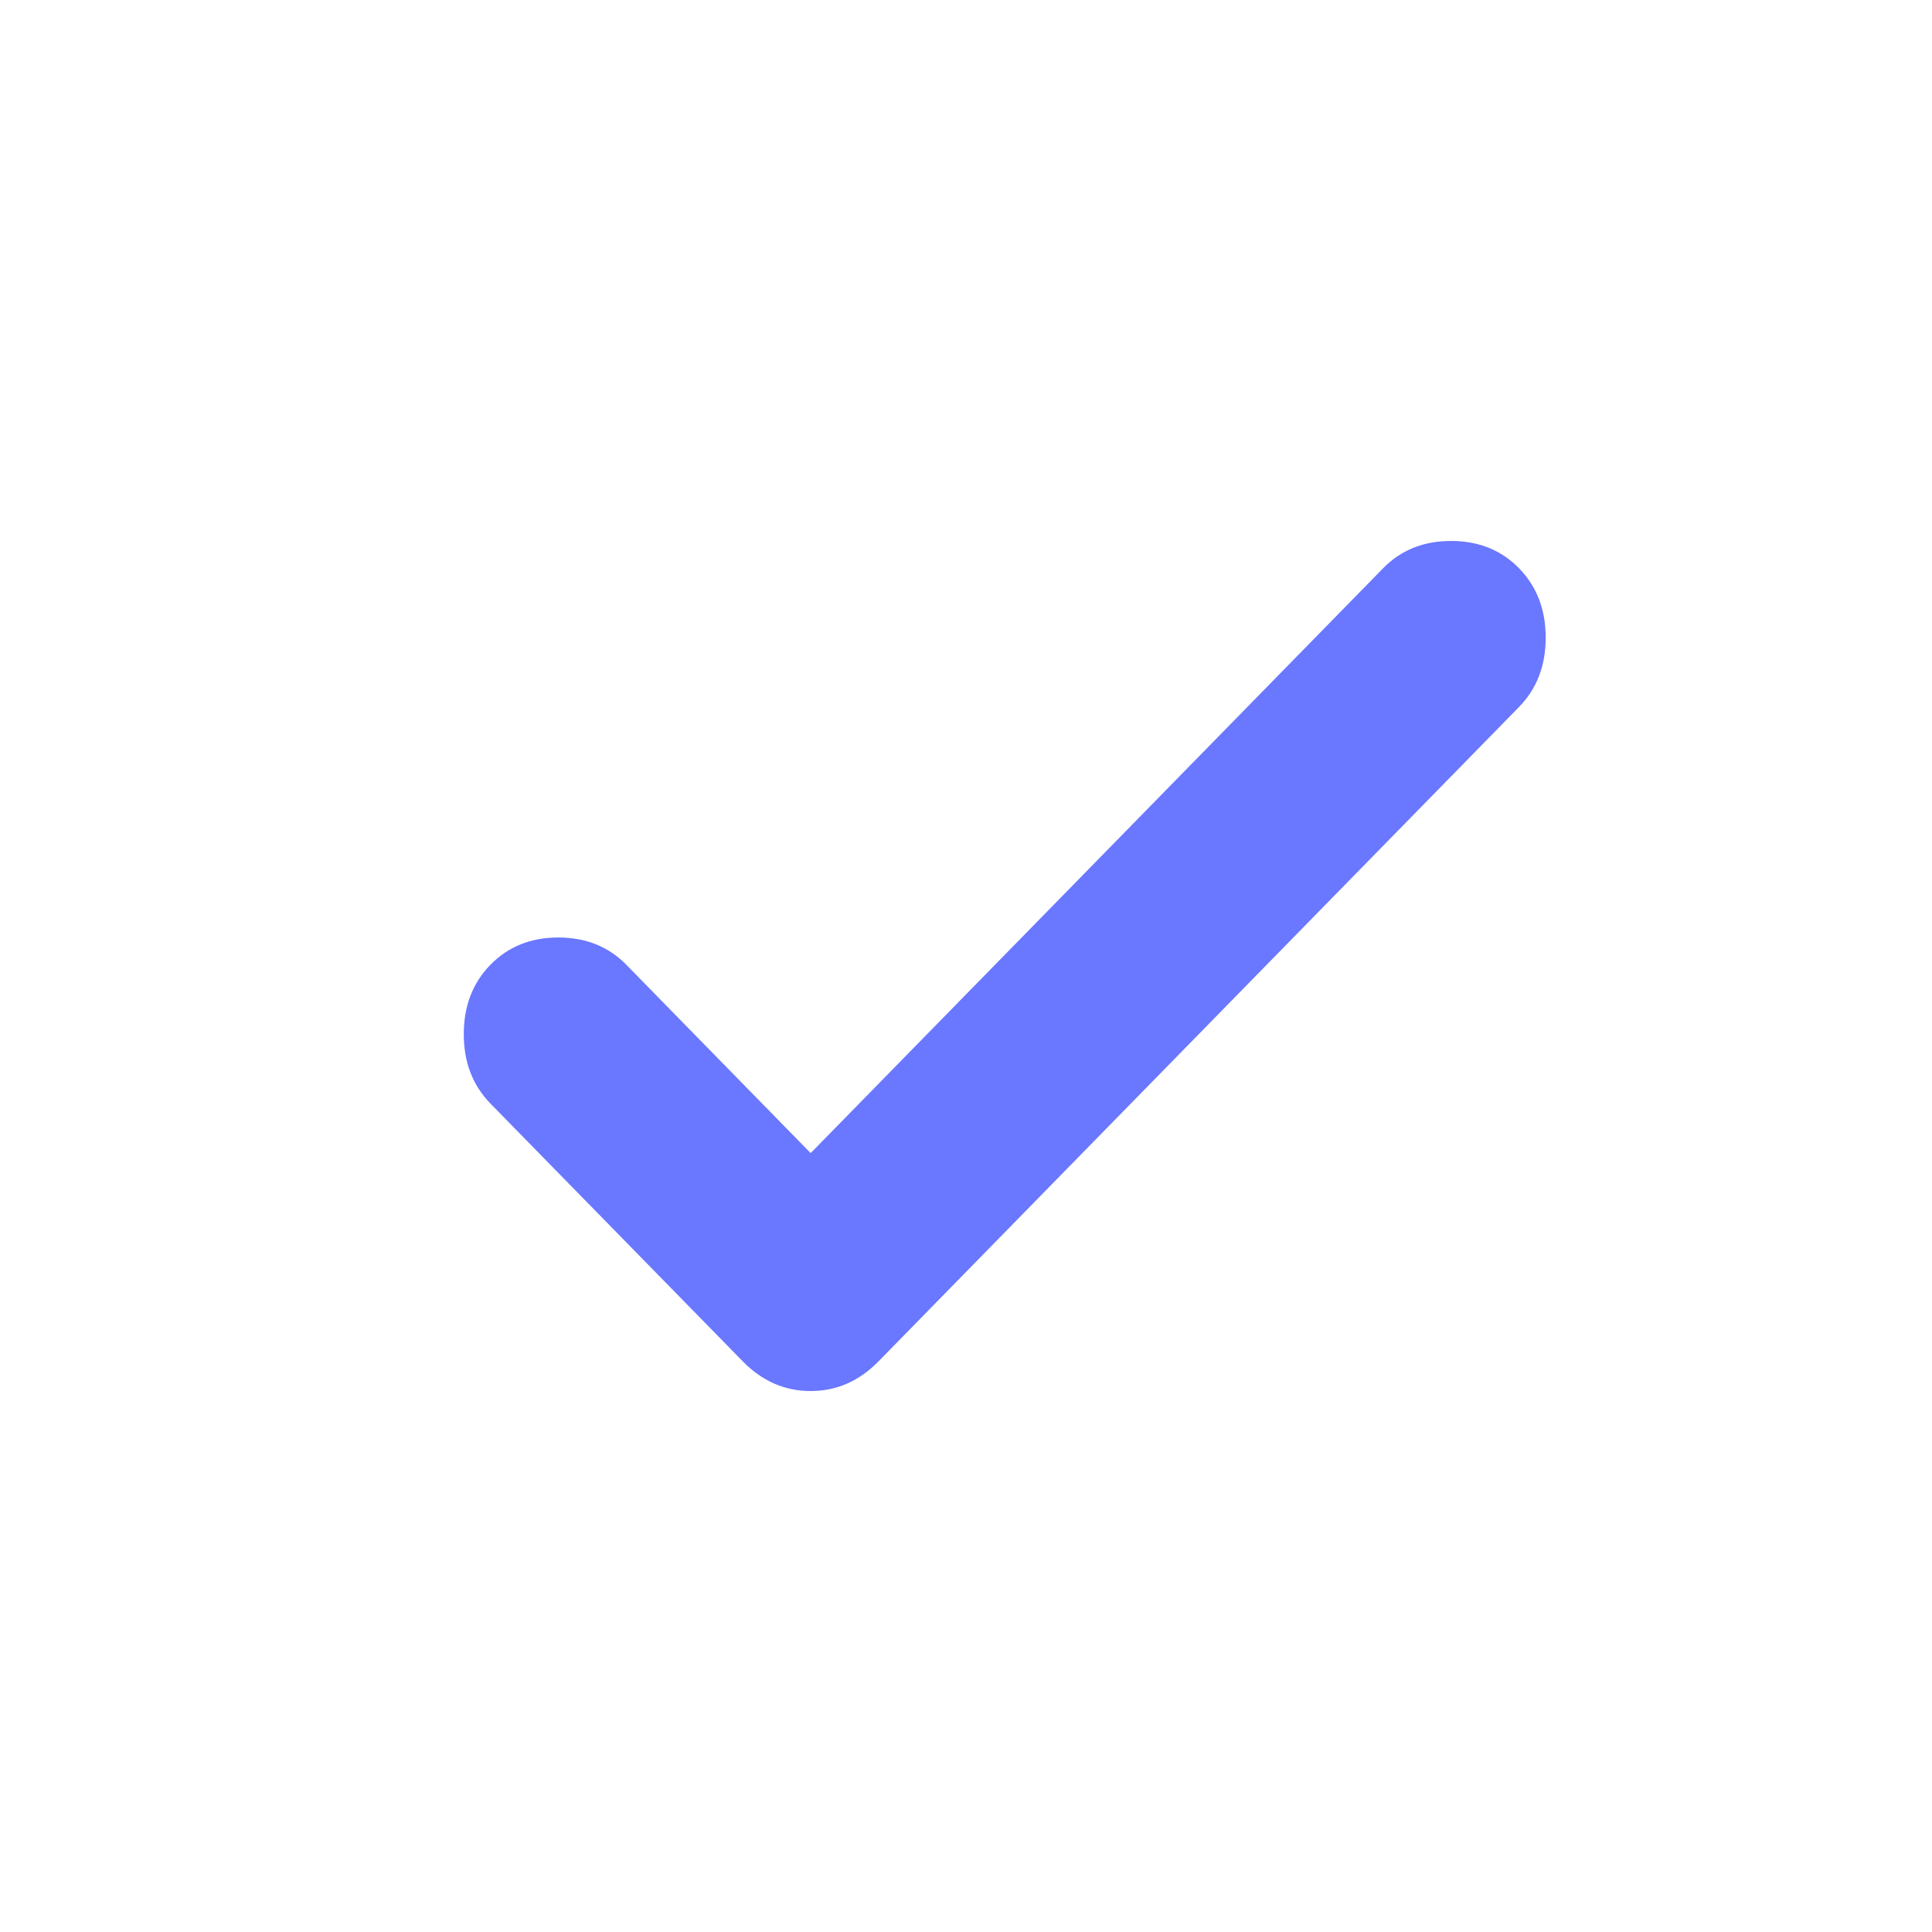 <svg width="40" height="40" viewBox="0 0 40 40" fill="none" xmlns="http://www.w3.org/2000/svg">
<path d="M16.784 23.874L28.637 11.764C29.005 11.388 29.474 11.2 30.043 11.2C30.612 11.2 31.081 11.388 31.449 11.764C31.817 12.141 32.002 12.62 32.002 13.201C32.002 13.783 31.817 14.262 31.449 14.638L18.19 28.184C17.788 28.595 17.319 28.8 16.784 28.8C16.248 28.8 15.779 28.595 15.377 28.184L10.154 22.848C9.786 22.471 9.602 21.993 9.602 21.411C9.602 20.829 9.786 20.351 10.154 19.974C10.522 19.598 10.991 19.41 11.56 19.41C12.13 19.41 12.598 19.598 12.967 19.974L16.784 23.874Z" fill="#6A77FF"/>
</svg>
